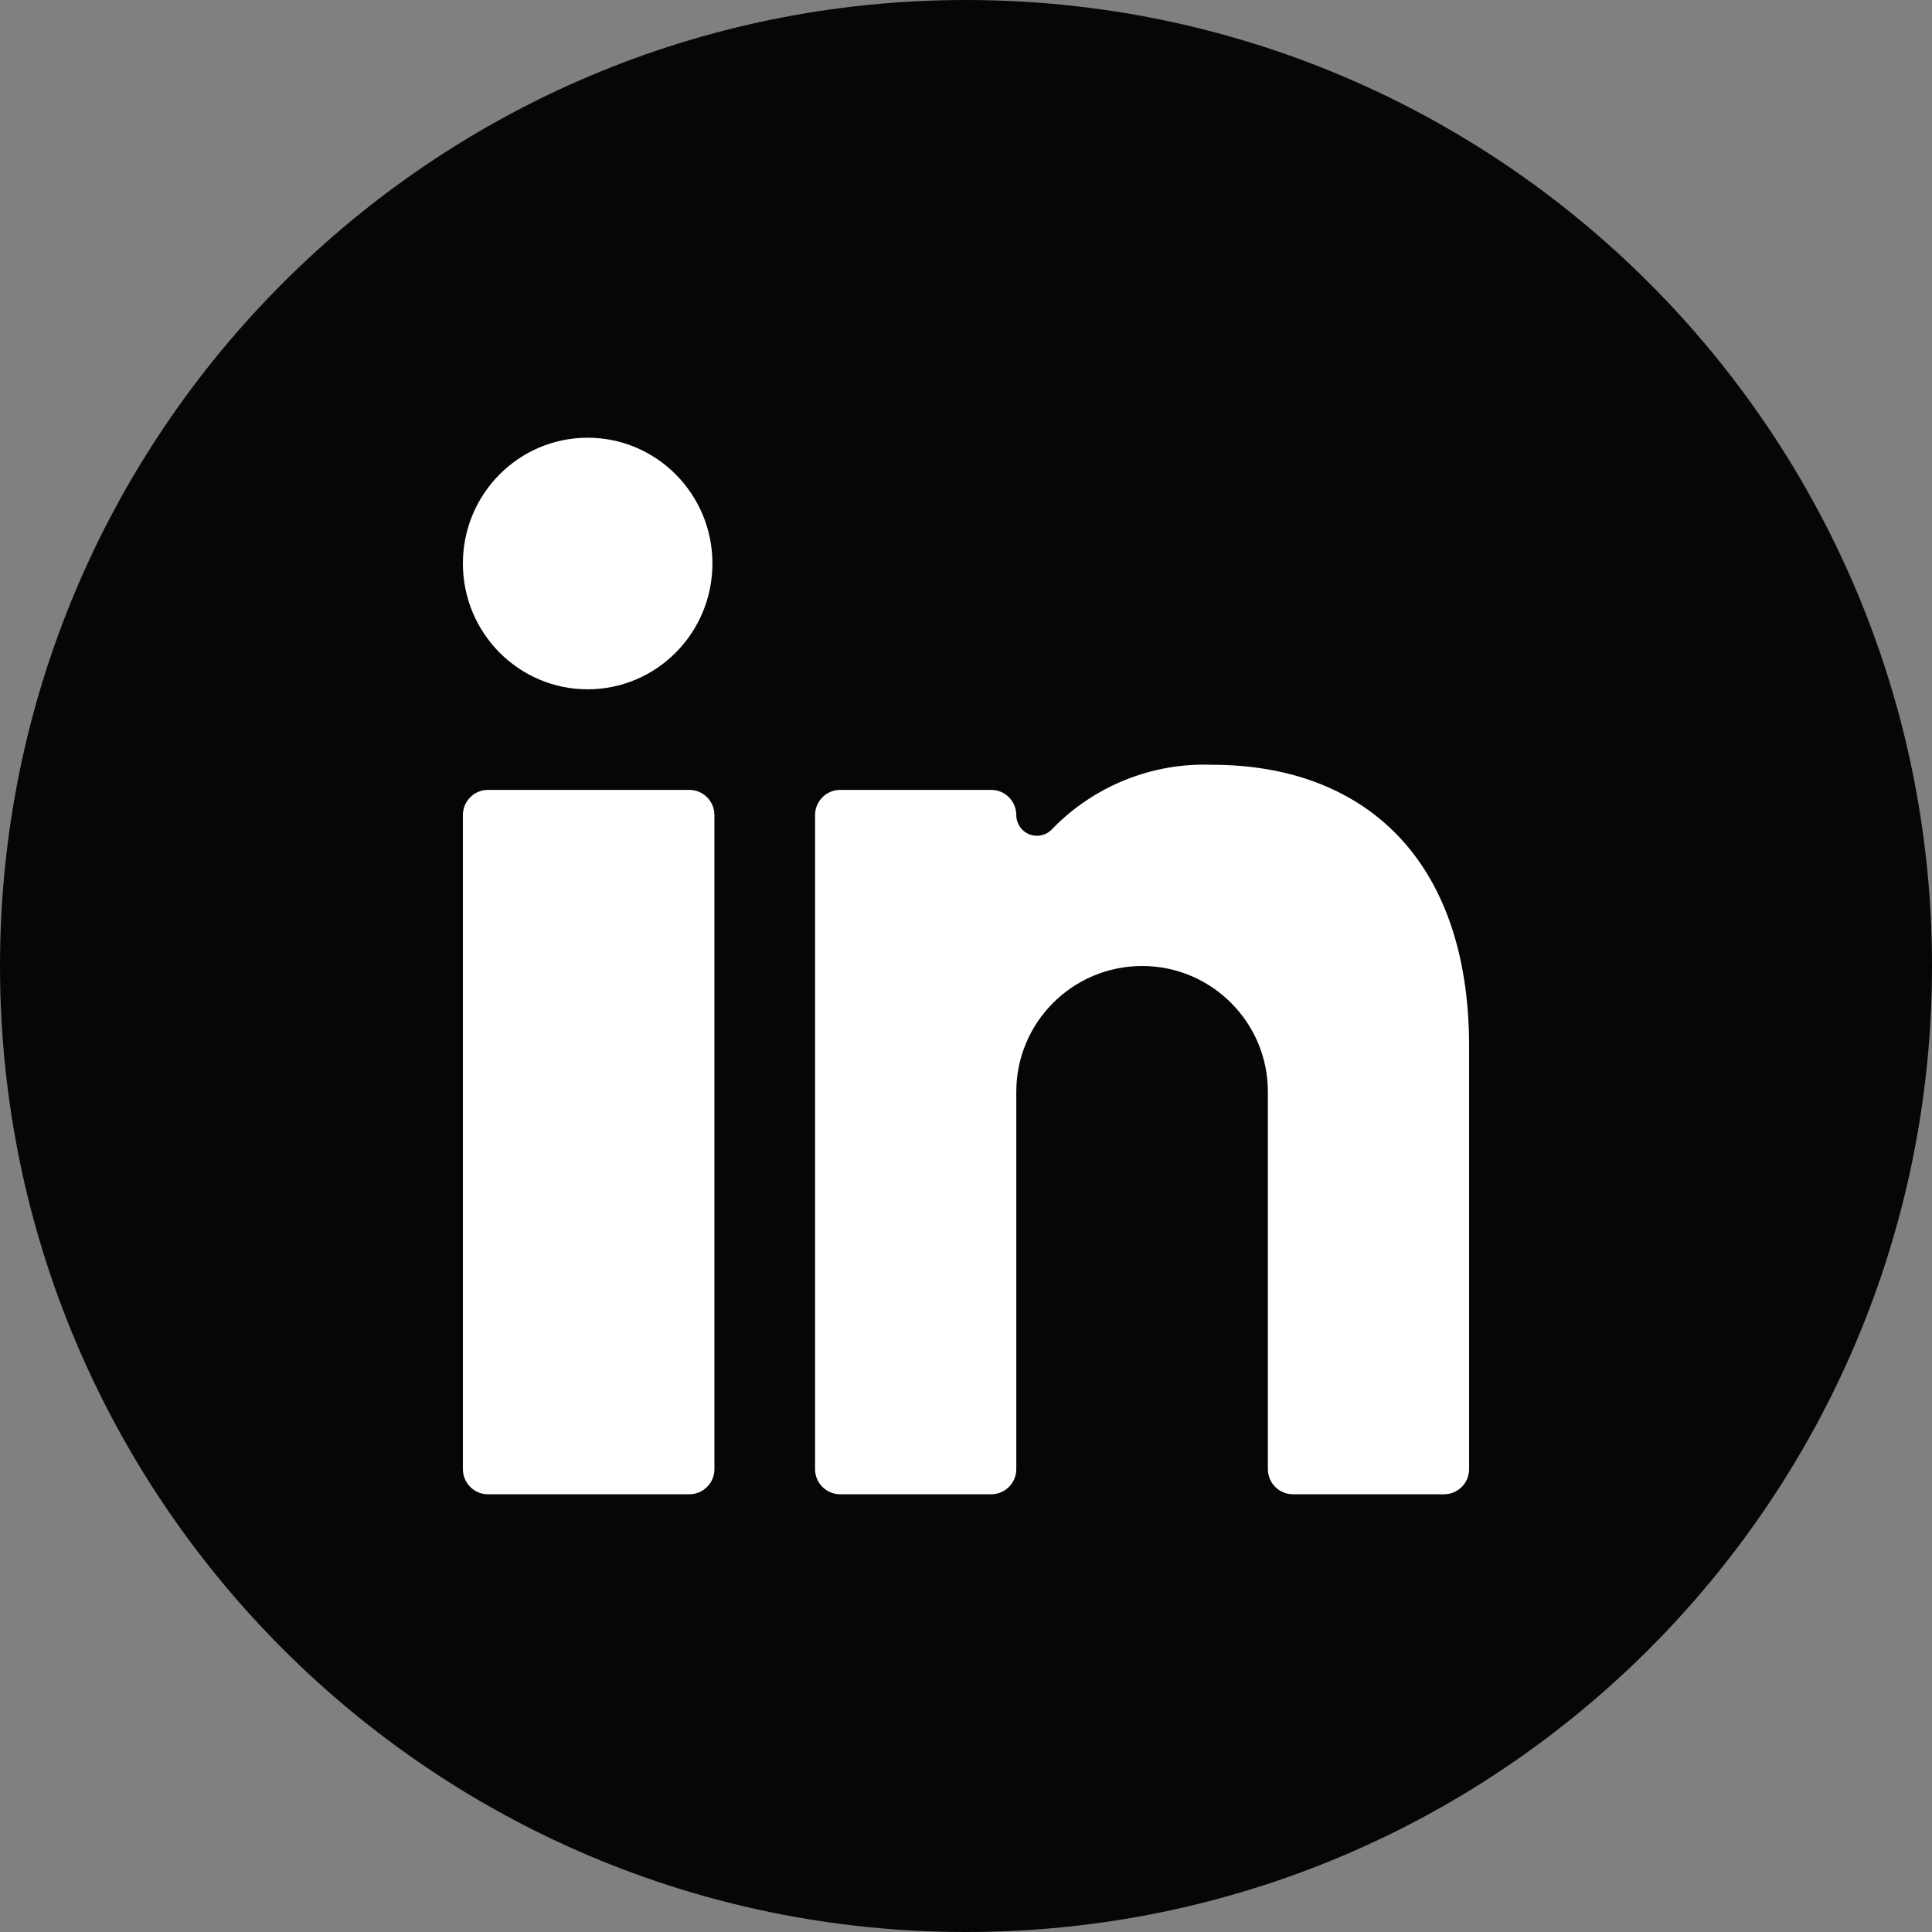 <svg width="32" height="32" viewBox="0 0 32 32" fill="none" xmlns="http://www.w3.org/2000/svg">
<rect x="0" y="0" width="32" height="32" fill="#808080" stroke="none"/>
<path d="M0 16C0 7.163 7.163 0 16 0C24.837 0 32 7.163 32 16C32 24.837 24.837 32 16 32C7.163 32 0 24.837 0 16Z" fill="#050606"/>
<path d="M11.8 9.333C11.8 10.484 10.875 11.417 9.733 11.417C8.592 11.417 7.667 10.484 7.667 9.333C7.667 8.183 8.592 7.25 9.733 7.25C10.875 7.25 11.8 8.183 11.8 9.333Z" fill="white"/>
<path d="M7.667 13.5C7.667 13.27 7.853 13.083 8.083 13.083H11.417C11.647 13.083 11.833 13.27 11.833 13.5V24.333C11.833 24.564 11.647 24.75 11.417 24.75H8.083C7.853 24.75 7.667 24.564 7.667 24.333V13.5Z" fill="white"/>
<path d="M23.917 24.75H21.417C21.187 24.75 21 24.564 21 24.333V18.083C21 16.933 20.067 16 18.917 16C17.766 16 16.833 16.933 16.833 18.083V24.333C16.833 24.564 16.647 24.75 16.417 24.75H13.917C13.687 24.75 13.5 24.564 13.5 24.333V13.5C13.5 13.27 13.687 13.083 13.917 13.083H16.417C16.647 13.083 16.833 13.27 16.833 13.5C16.833 13.643 16.921 13.771 17.055 13.821C17.189 13.871 17.34 13.833 17.433 13.725C18.125 13.015 19.085 12.63 20.075 12.667C22.558 12.667 24.333 14.192 24.333 17.333V24.333C24.333 24.564 24.147 24.75 23.917 24.75Z" fill="white"/>
</svg>
